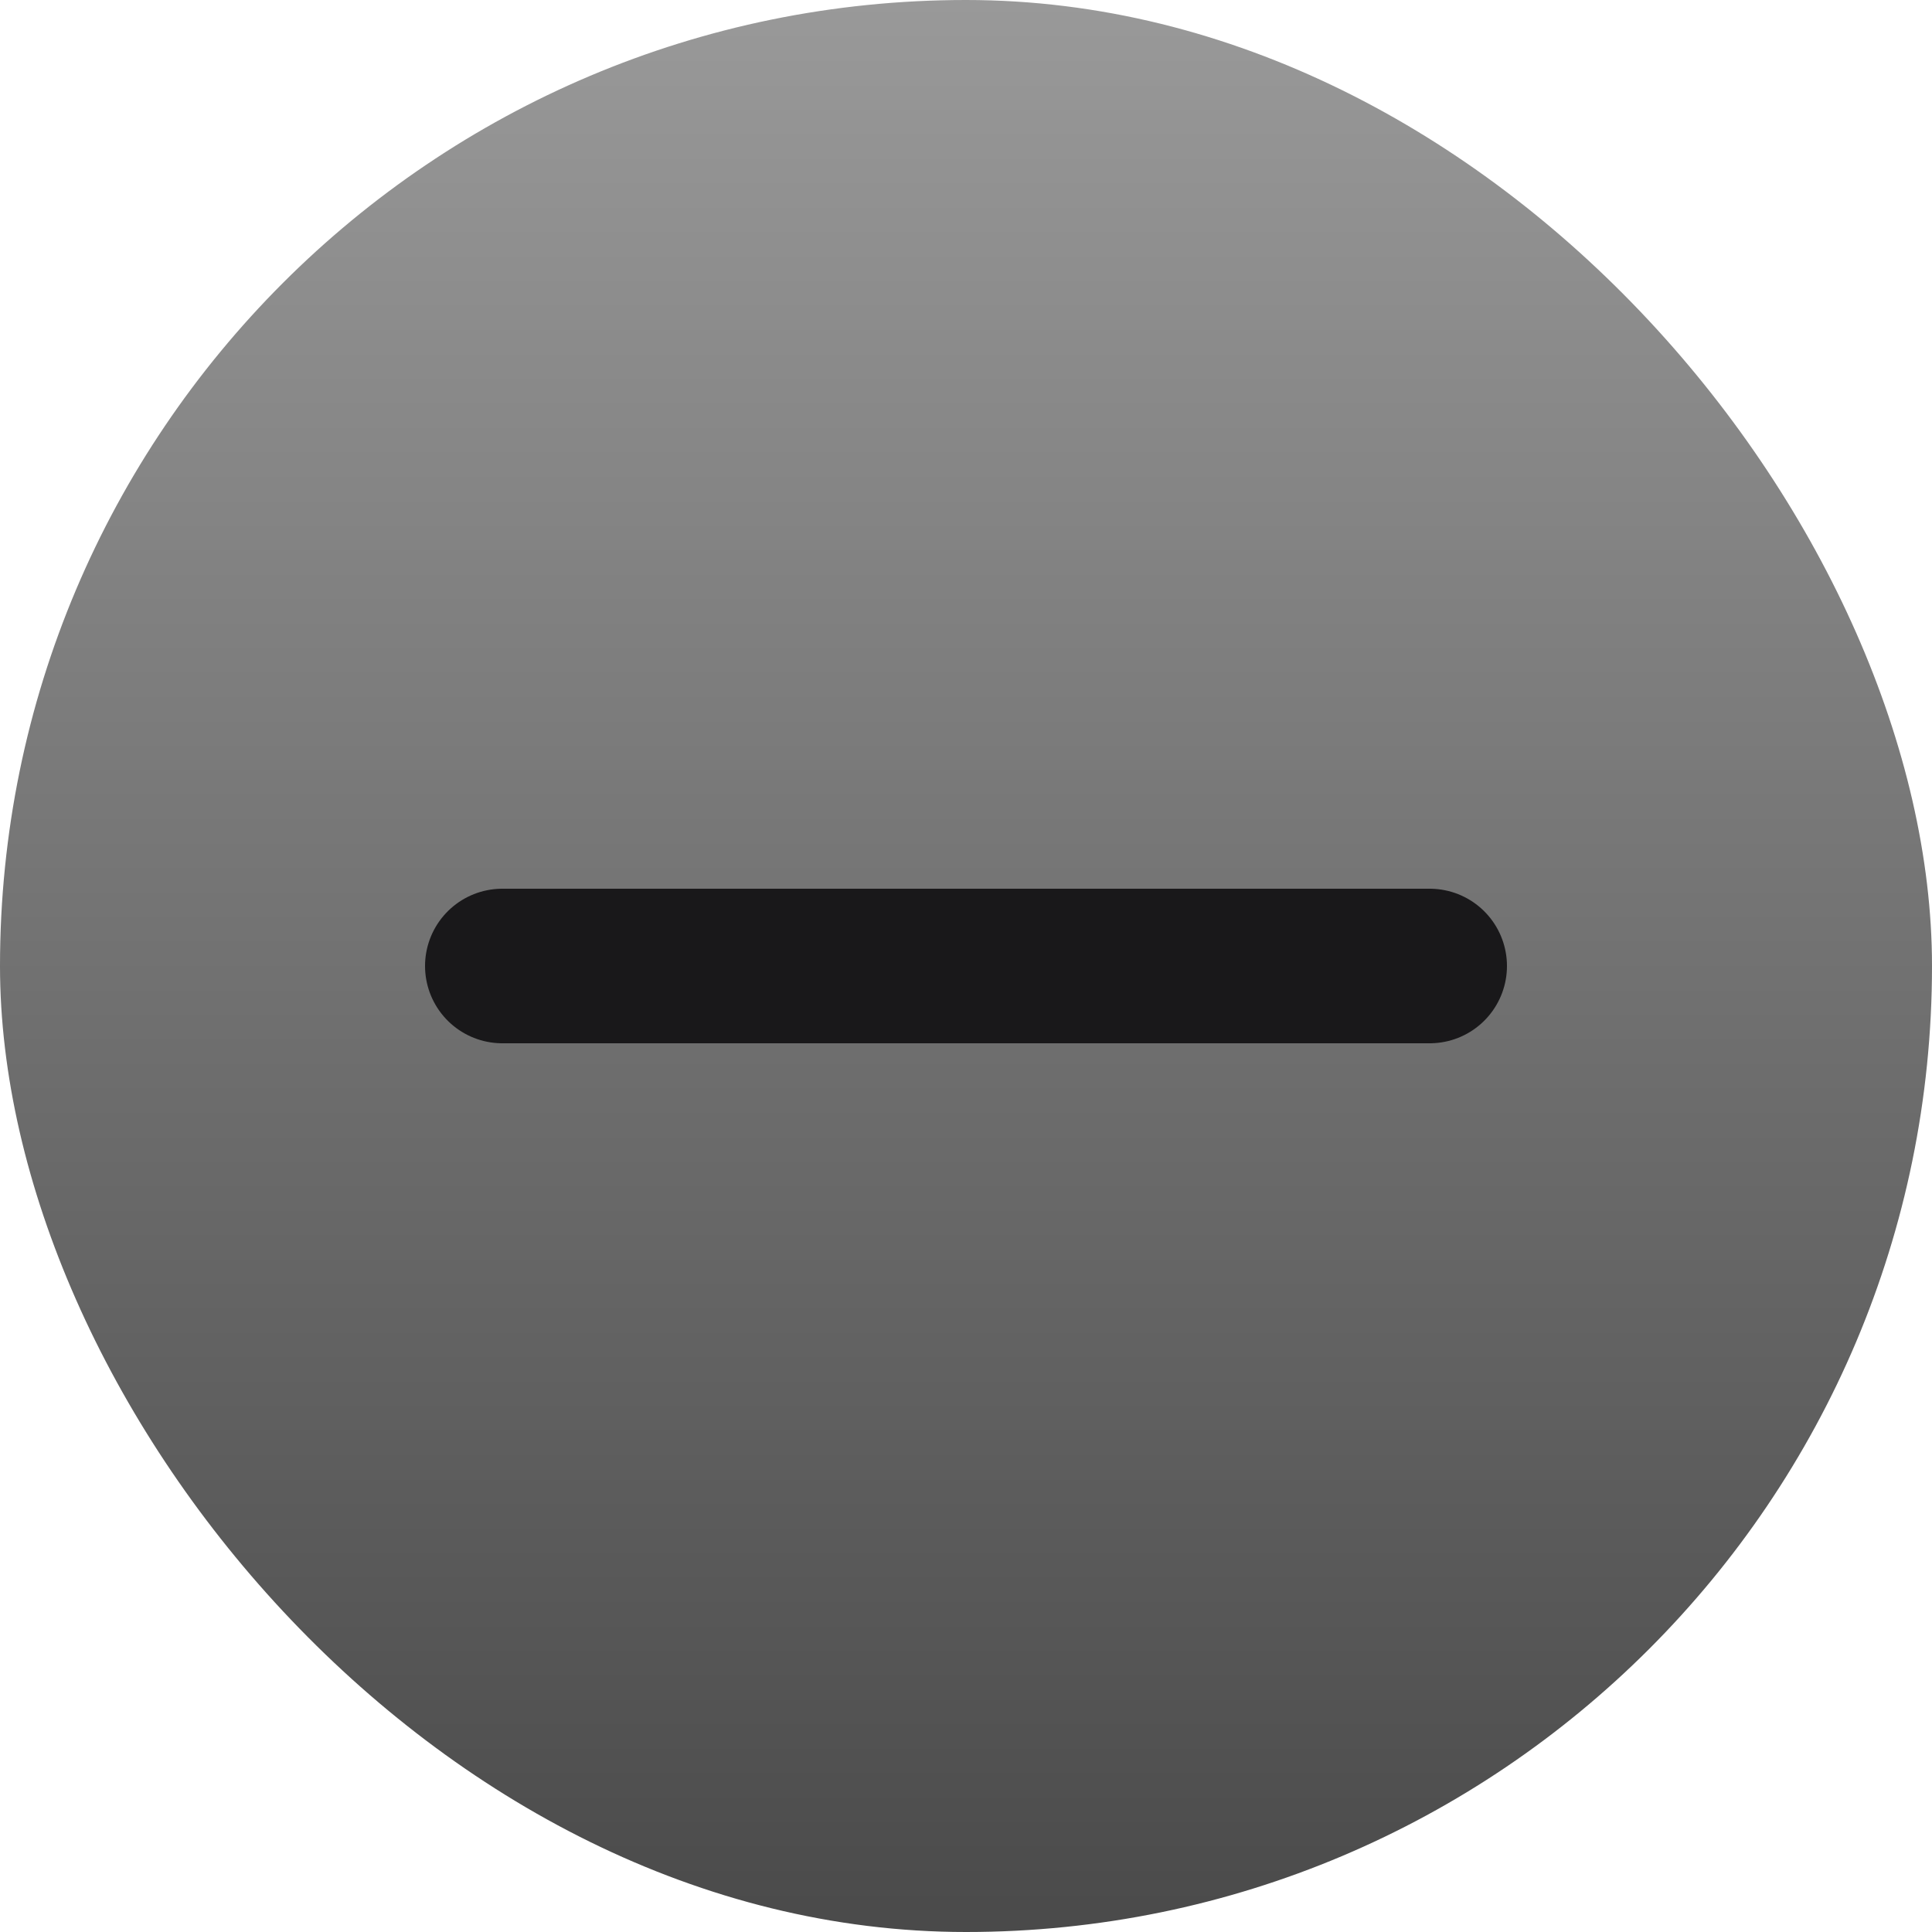 <?xml version="1.0" encoding="UTF-8"?> <svg xmlns="http://www.w3.org/2000/svg" width="100" height="100" viewBox="0 0 100 100" fill="none"><rect width="100" height="100" rx="50" fill="url(#paint0_linear_5915_4)"></rect><path d="M26 50L74 50" stroke="#19181A" stroke-width="8" stroke-linecap="round"></path><defs><linearGradient id="paint0_linear_5915_4" x1="50" y1="0" x2="50" y2="100" gradientUnits="userSpaceOnUse"><stop stop-color="#999999"></stop><stop offset="1" stop-color="#4A4A4A"></stop></linearGradient></defs></svg> 
